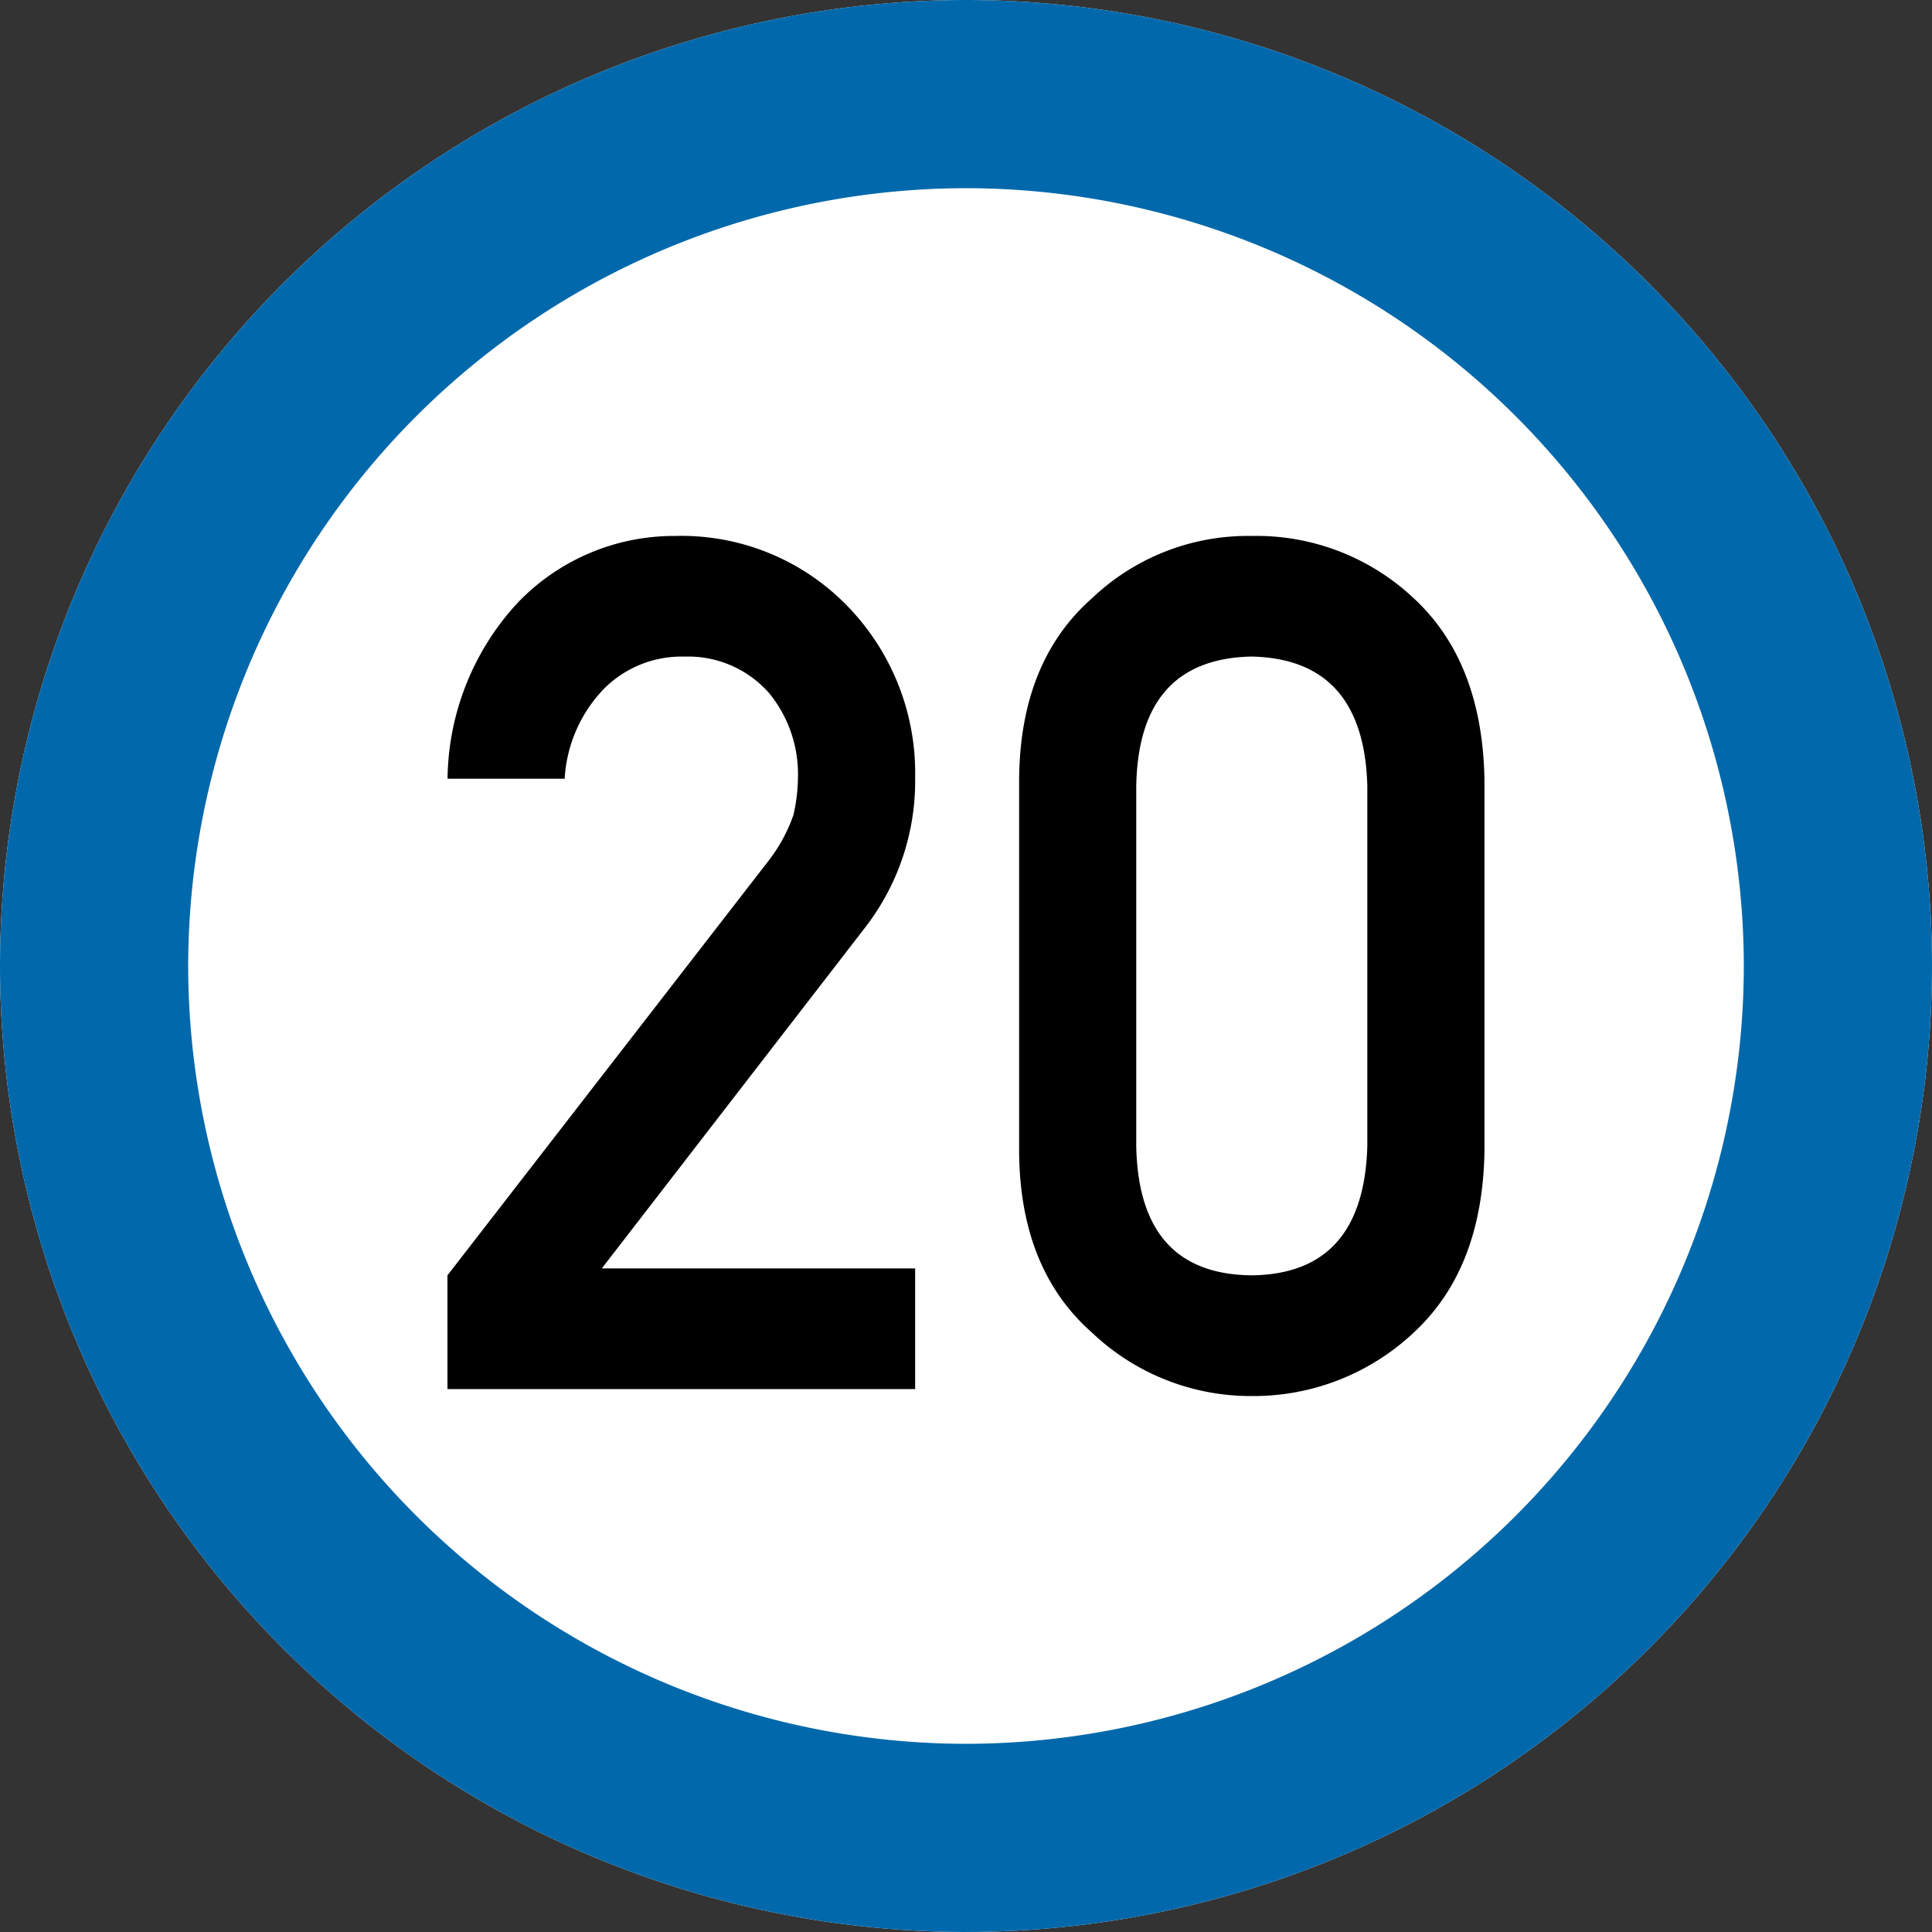 <svg xmlns="http://www.w3.org/2000/svg" width="103.168" height="103.168" viewBox="0 0 103.168 103.168"><rect x="0" y="0" width="103.168" height="103.168" fill="#333333" stroke="none"/><g transform="translate(-410 -98)"><path d="M-3167.837,2082.349a51.642,51.642,0,0,1-51.584-51.585,51.642,51.642,0,0,1,51.584-51.583,51.643,51.643,0,0,1,51.584,51.583A51.643,51.643,0,0,1-3167.837,2082.349Z" transform="translate(3629.421 -1881.181)" fill="#fff" fill-rule="evenodd"/><path d="M-3167.837,2072.3a41.582,41.582,0,0,0,41.535-41.536,41.581,41.581,0,0,0-41.535-41.534,41.581,41.581,0,0,0-41.535,41.534,41.582,41.582,0,0,0,41.535,41.536m0,10.049a51.642,51.642,0,0,1-51.584-51.585,51.642,51.642,0,0,1,51.584-51.583,51.643,51.643,0,0,1,51.584,51.583A51.643,51.643,0,0,1-3167.837,2082.349Z" transform="translate(3629.421 -1881.181)" fill="#0068ab"/><g transform="translate(3629.421 -1881.181)"><path d="M-3195.527,2047.284l17.124-22.109a8.609,8.609,0,0,0,1.354-2.485,9.5,9.5,0,0,0,.24-2.049,6.84,6.84,0,0,0-1.535-4.441,5.751,5.751,0,0,0-4.516-1.956,5.85,5.85,0,0,0-4.3,1.708,7.531,7.531,0,0,0-2.108,4.814h-6.254a14.063,14.063,0,0,1,3.667-9.314,11.551,11.551,0,0,1,8.5-3.651,12.336,12.336,0,0,1,9.165,3.722,12.79,12.79,0,0,1,3.637,9.212,12.765,12.765,0,0,1-2.644,7.941l-14.088,18.238h16.732v6.443h-24.973Z"/><path d="M-3165,2020.766q.059-6.25,3.876-9.624a12.069,12.069,0,0,1,8.533-3.341,12.247,12.247,0,0,1,8.684,3.347q3.635,3.378,3.755,9.638v19.927q-.12,6.229-3.755,9.607a12.48,12.48,0,0,1-8.684,3.409,12.3,12.3,0,0,1-8.533-3.4q-3.816-3.372-3.876-9.592Zm18.594.4q-.181-6.8-6.185-6.925-6.035.125-6.155,6.925v19.192q.12,6.863,6.155,6.925,6-.062,6.185-6.925Z"/></g></g></svg>